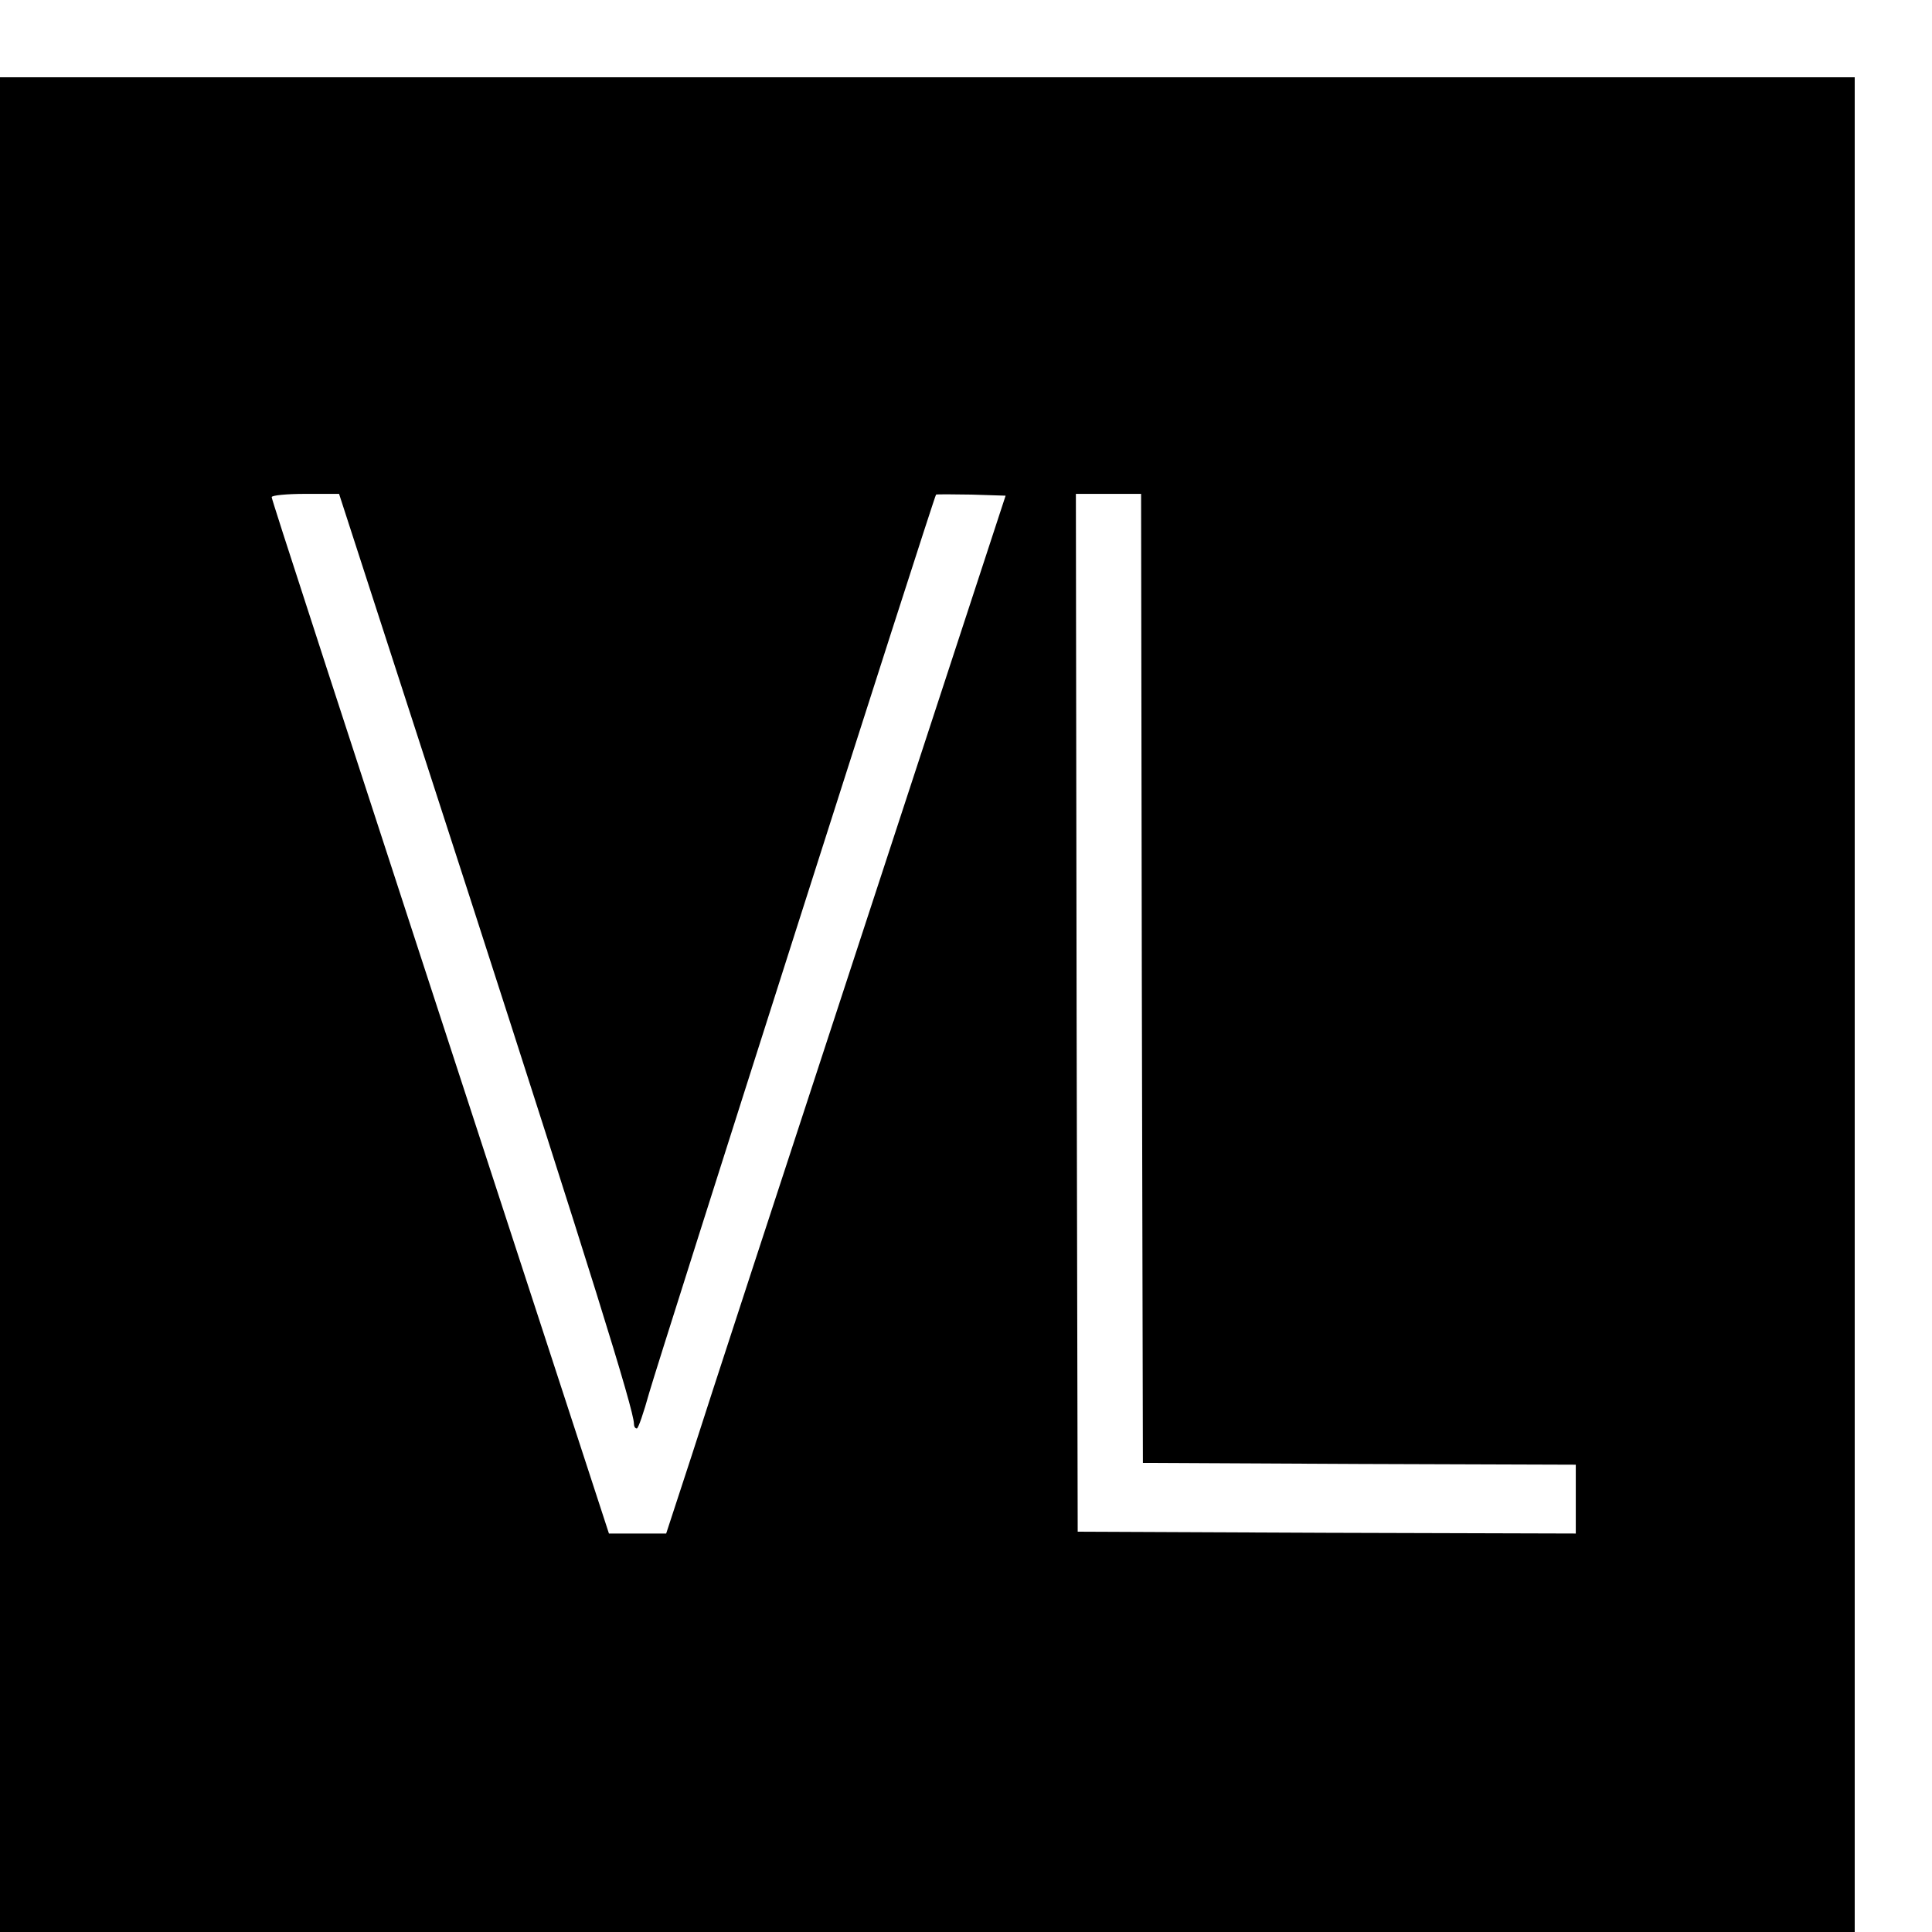 <?xml version="1.0" standalone="no"?>
<!DOCTYPE svg PUBLIC "-//W3C//DTD SVG 20010904//EN"
 "http://www.w3.org/TR/2001/REC-SVG-20010904/DTD/svg10.dtd">
<svg version="1.0" xmlns="http://www.w3.org/2000/svg"
 width="16pt" height="16pt" viewBox="0 0 16 16"
 preserveAspectRatio="xMidYMid meet">
<g transform="translate(0,16) scale(0.003,-0.003)"
fill="#000000" stroke="none">
<path d="M0 2560 l0 -2560 2560 0 2560 0 0 2560 0 2560 -2560 0 -2560 0 0
-2560z m1298 293 c326 -1009 452 -1412 452 -1450 0 -7 3 -13 8 -13 4 0 19 44
34 98 28 98 786 2474 792 2480 2 1 46 1 98 0 l94 -3 -398 -1215 c-219 -668
-430 -1313 -468 -1433 l-71 -217 -79 0 -79 0 -120 368 c-677 2074 -811 2486
-811 2493 0 5 42 9 93 9 l93 0 362 -1117z m1854 -220 l3 -1338 598 -3 597 -2
0 -95 0 -95 -687 2 -688 3 -3 1433 -2 1432 90 0 90 0 2 -1337z"/>
</g>
</svg>
